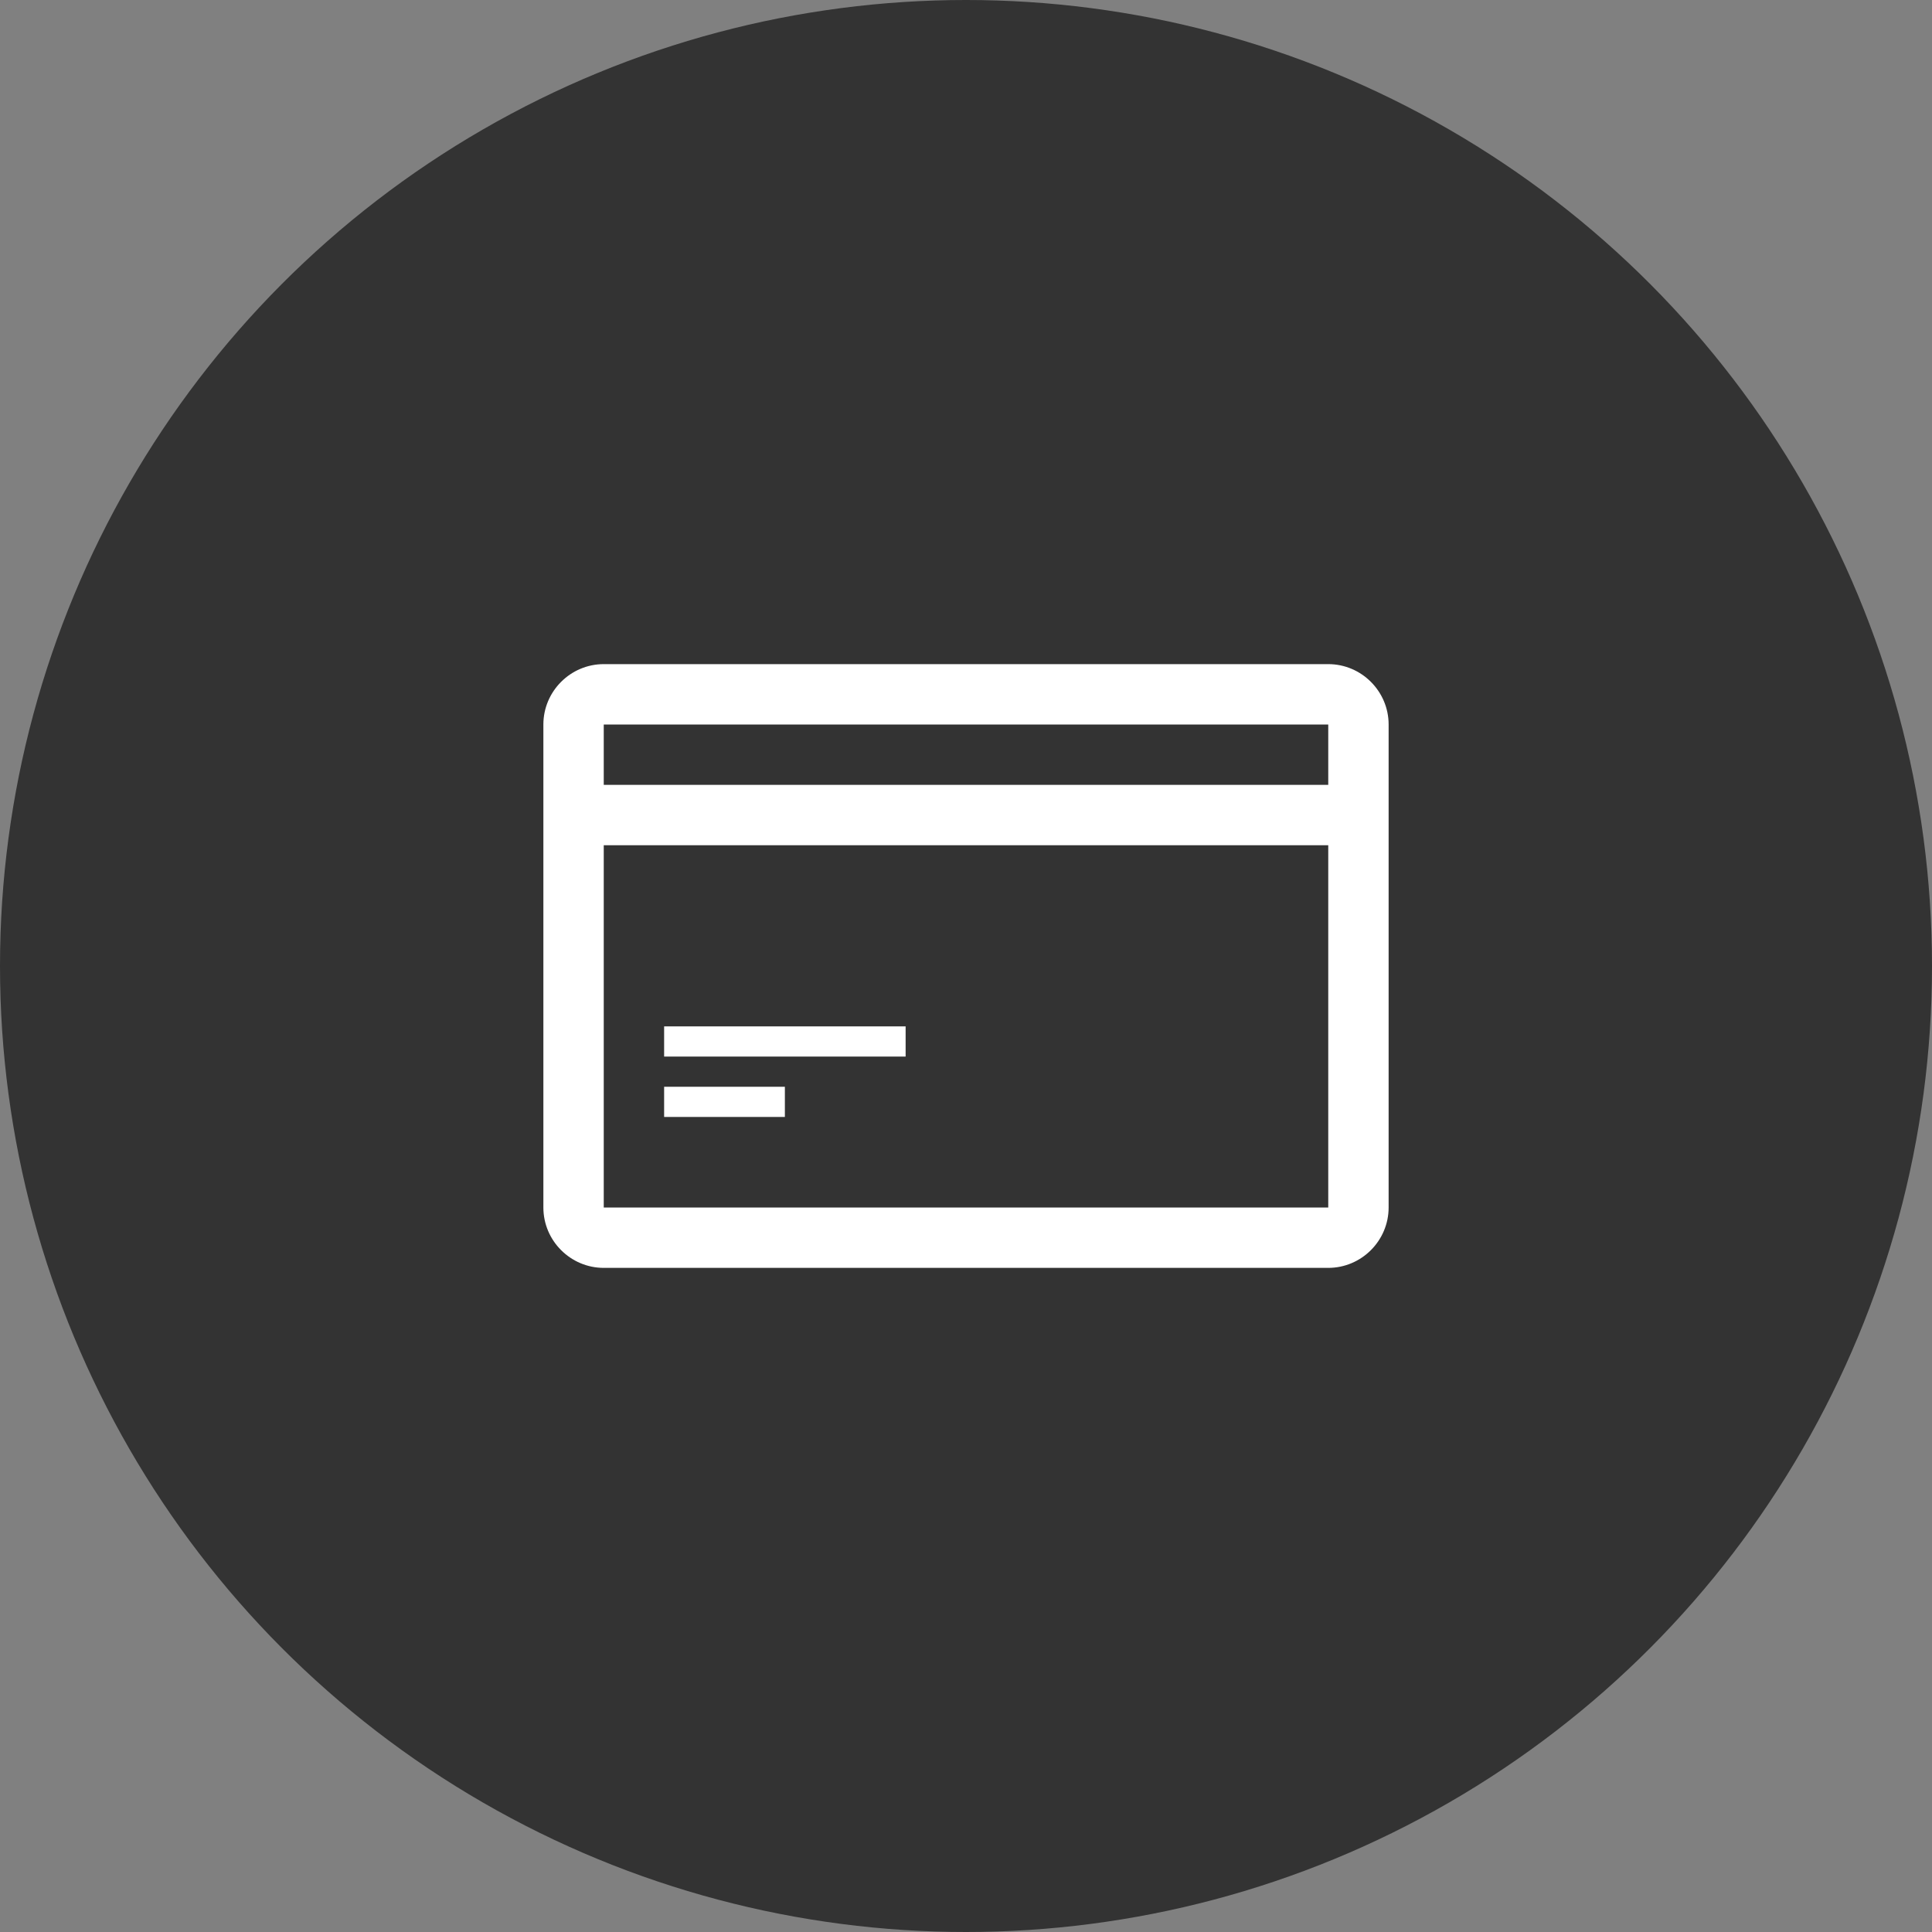 <svg width="100" height="100" viewBox="0 0 100 100" fill="none" xmlns="http://www.w3.org/2000/svg">
<rect x="0" y="0" width="100" height="100" fill="#808080" stroke="none"/>
<circle cx="50" cy="50" r="50" fill="#333333"/>
<path d="M68.75 34.375H31.25C29.531 34.375 28.125 35.781 28.125 37.5V62.5C28.125 64.219 29.531 65.625 31.25 65.625H68.75C70.469 65.625 71.875 64.219 71.875 62.5V37.5C71.875 35.781 70.469 34.375 68.75 34.375ZM68.75 62.5H31.25V43.75H68.75V62.5ZM31.25 40.625V37.5H68.75V40.625H31.25ZM46.875 54.688H34.375V53.125H46.875V54.688ZM40.625 57.812H34.375V56.25H40.625V57.812Z" fill="white"/>
</svg>
